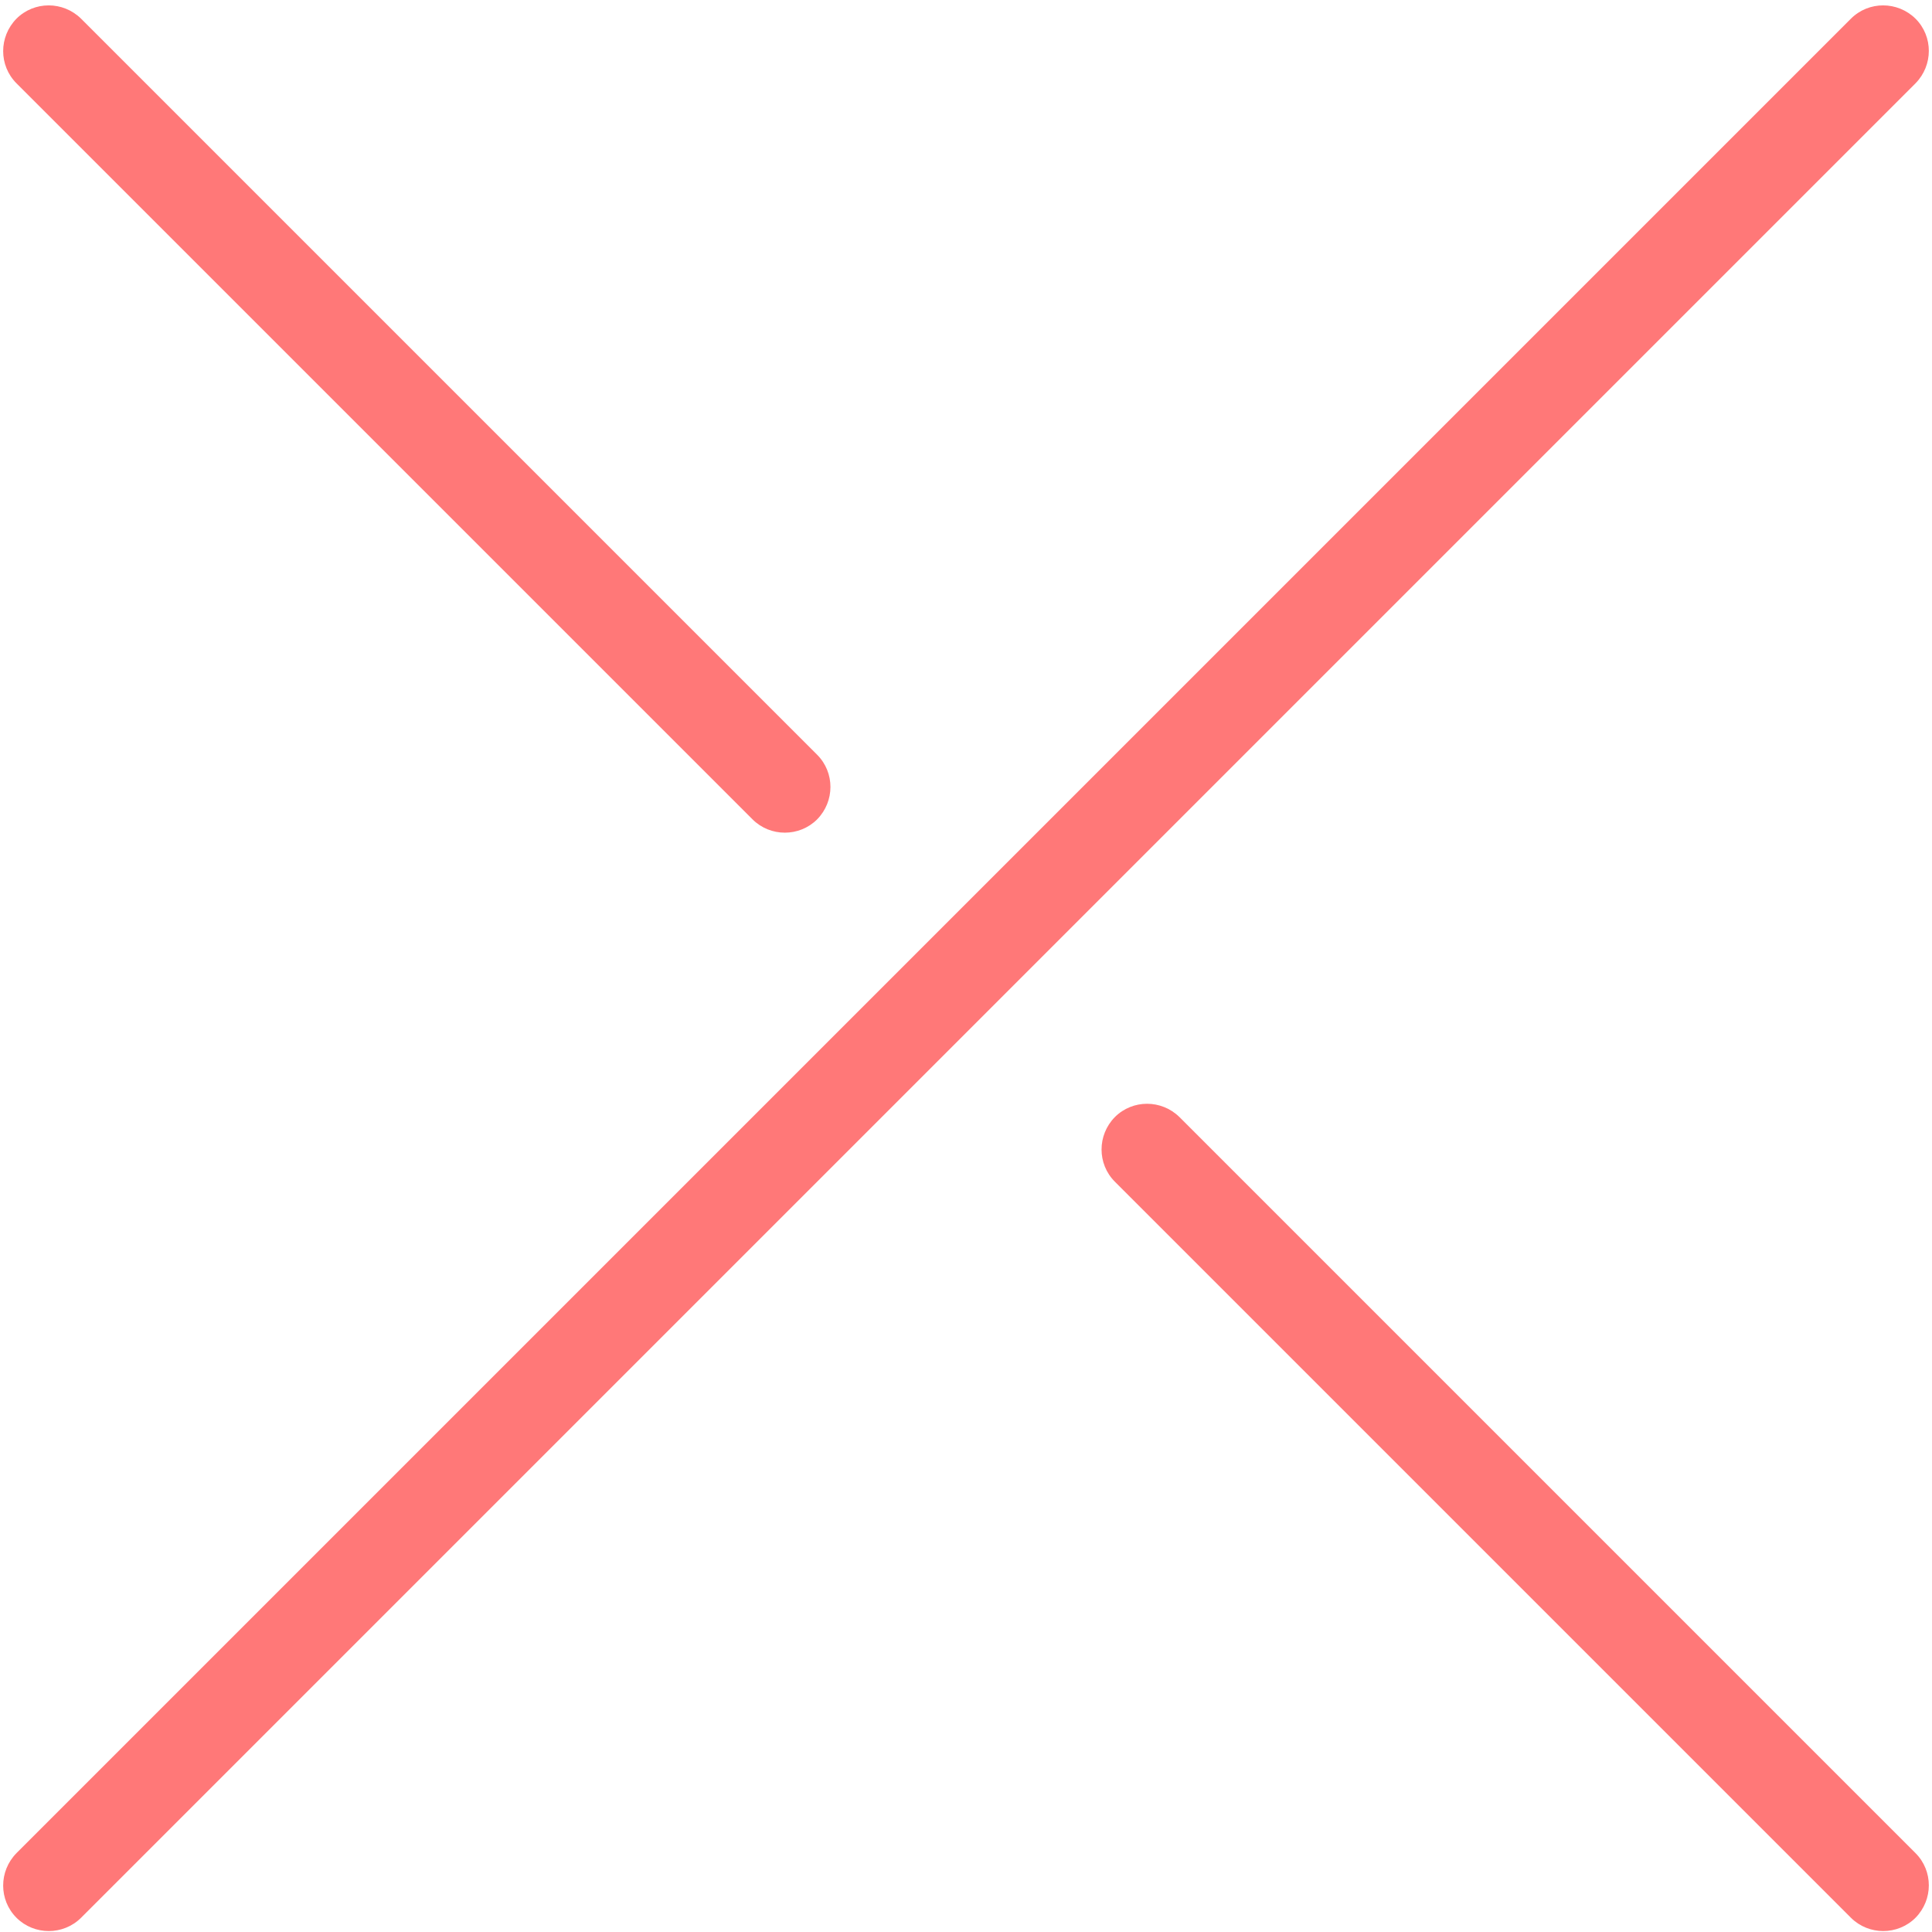 <?xml version="1.0" encoding="utf-8"?>
<!-- Generator: Adobe Illustrator 27.4.0, SVG Export Plug-In . SVG Version: 6.00 Build 0)  -->
<svg version="1.1" id="レイヤー_2" xmlns="http://www.w3.org/2000/svg" xmlns:xlink="http://www.w3.org/1999/xlink" x="0px"
	 y="0px" viewBox="0 0 61 61" style="enable-background:new 0 0 61 61;" xml:space="preserve">
<style type="text/css">
	.st0{fill:#FF7878;}
</style>
<g>
	<path class="st0" d="M24.78,26.29c-0.37,0-0.74-0.14-1.02-0.42L0.52,2.63c-0.56-0.56-0.56-1.47,0-2.04c0.56-0.56,1.47-0.56,2.04,0
		L25.8,23.83c0.56,0.56,0.56,1.47,0,2.04C25.52,26.15,25.15,26.29,24.78,26.29z"/>
	<path class="st0" d="M1.54,60.97c-0.37,0-0.74-0.14-1.02-0.42c-0.56-0.56-0.56-1.47,0-2.04L58.44,0.59c0.56-0.56,1.47-0.56,2.04,0
		c0.56,0.56,0.56,1.47,0,2.04L2.56,60.55C2.28,60.83,1.91,60.97,1.54,60.97z"/>
	<path class="st0" d="M59.46,60.97c-0.37,0-0.74-0.14-1.02-0.42L35.2,37.31c-0.56-0.56-0.56-1.47,0-2.04c0.56-0.56,1.47-0.56,2.04,0
		l23.24,23.24c0.56,0.56,0.56,1.47,0,2.04C60.2,60.83,59.83,60.97,59.46,60.97z"/>
</g>
<g>
</g>
<g>
</g>
<g>
</g>
<g>
</g>
<g>
</g>
<g>
</g>
</svg>
